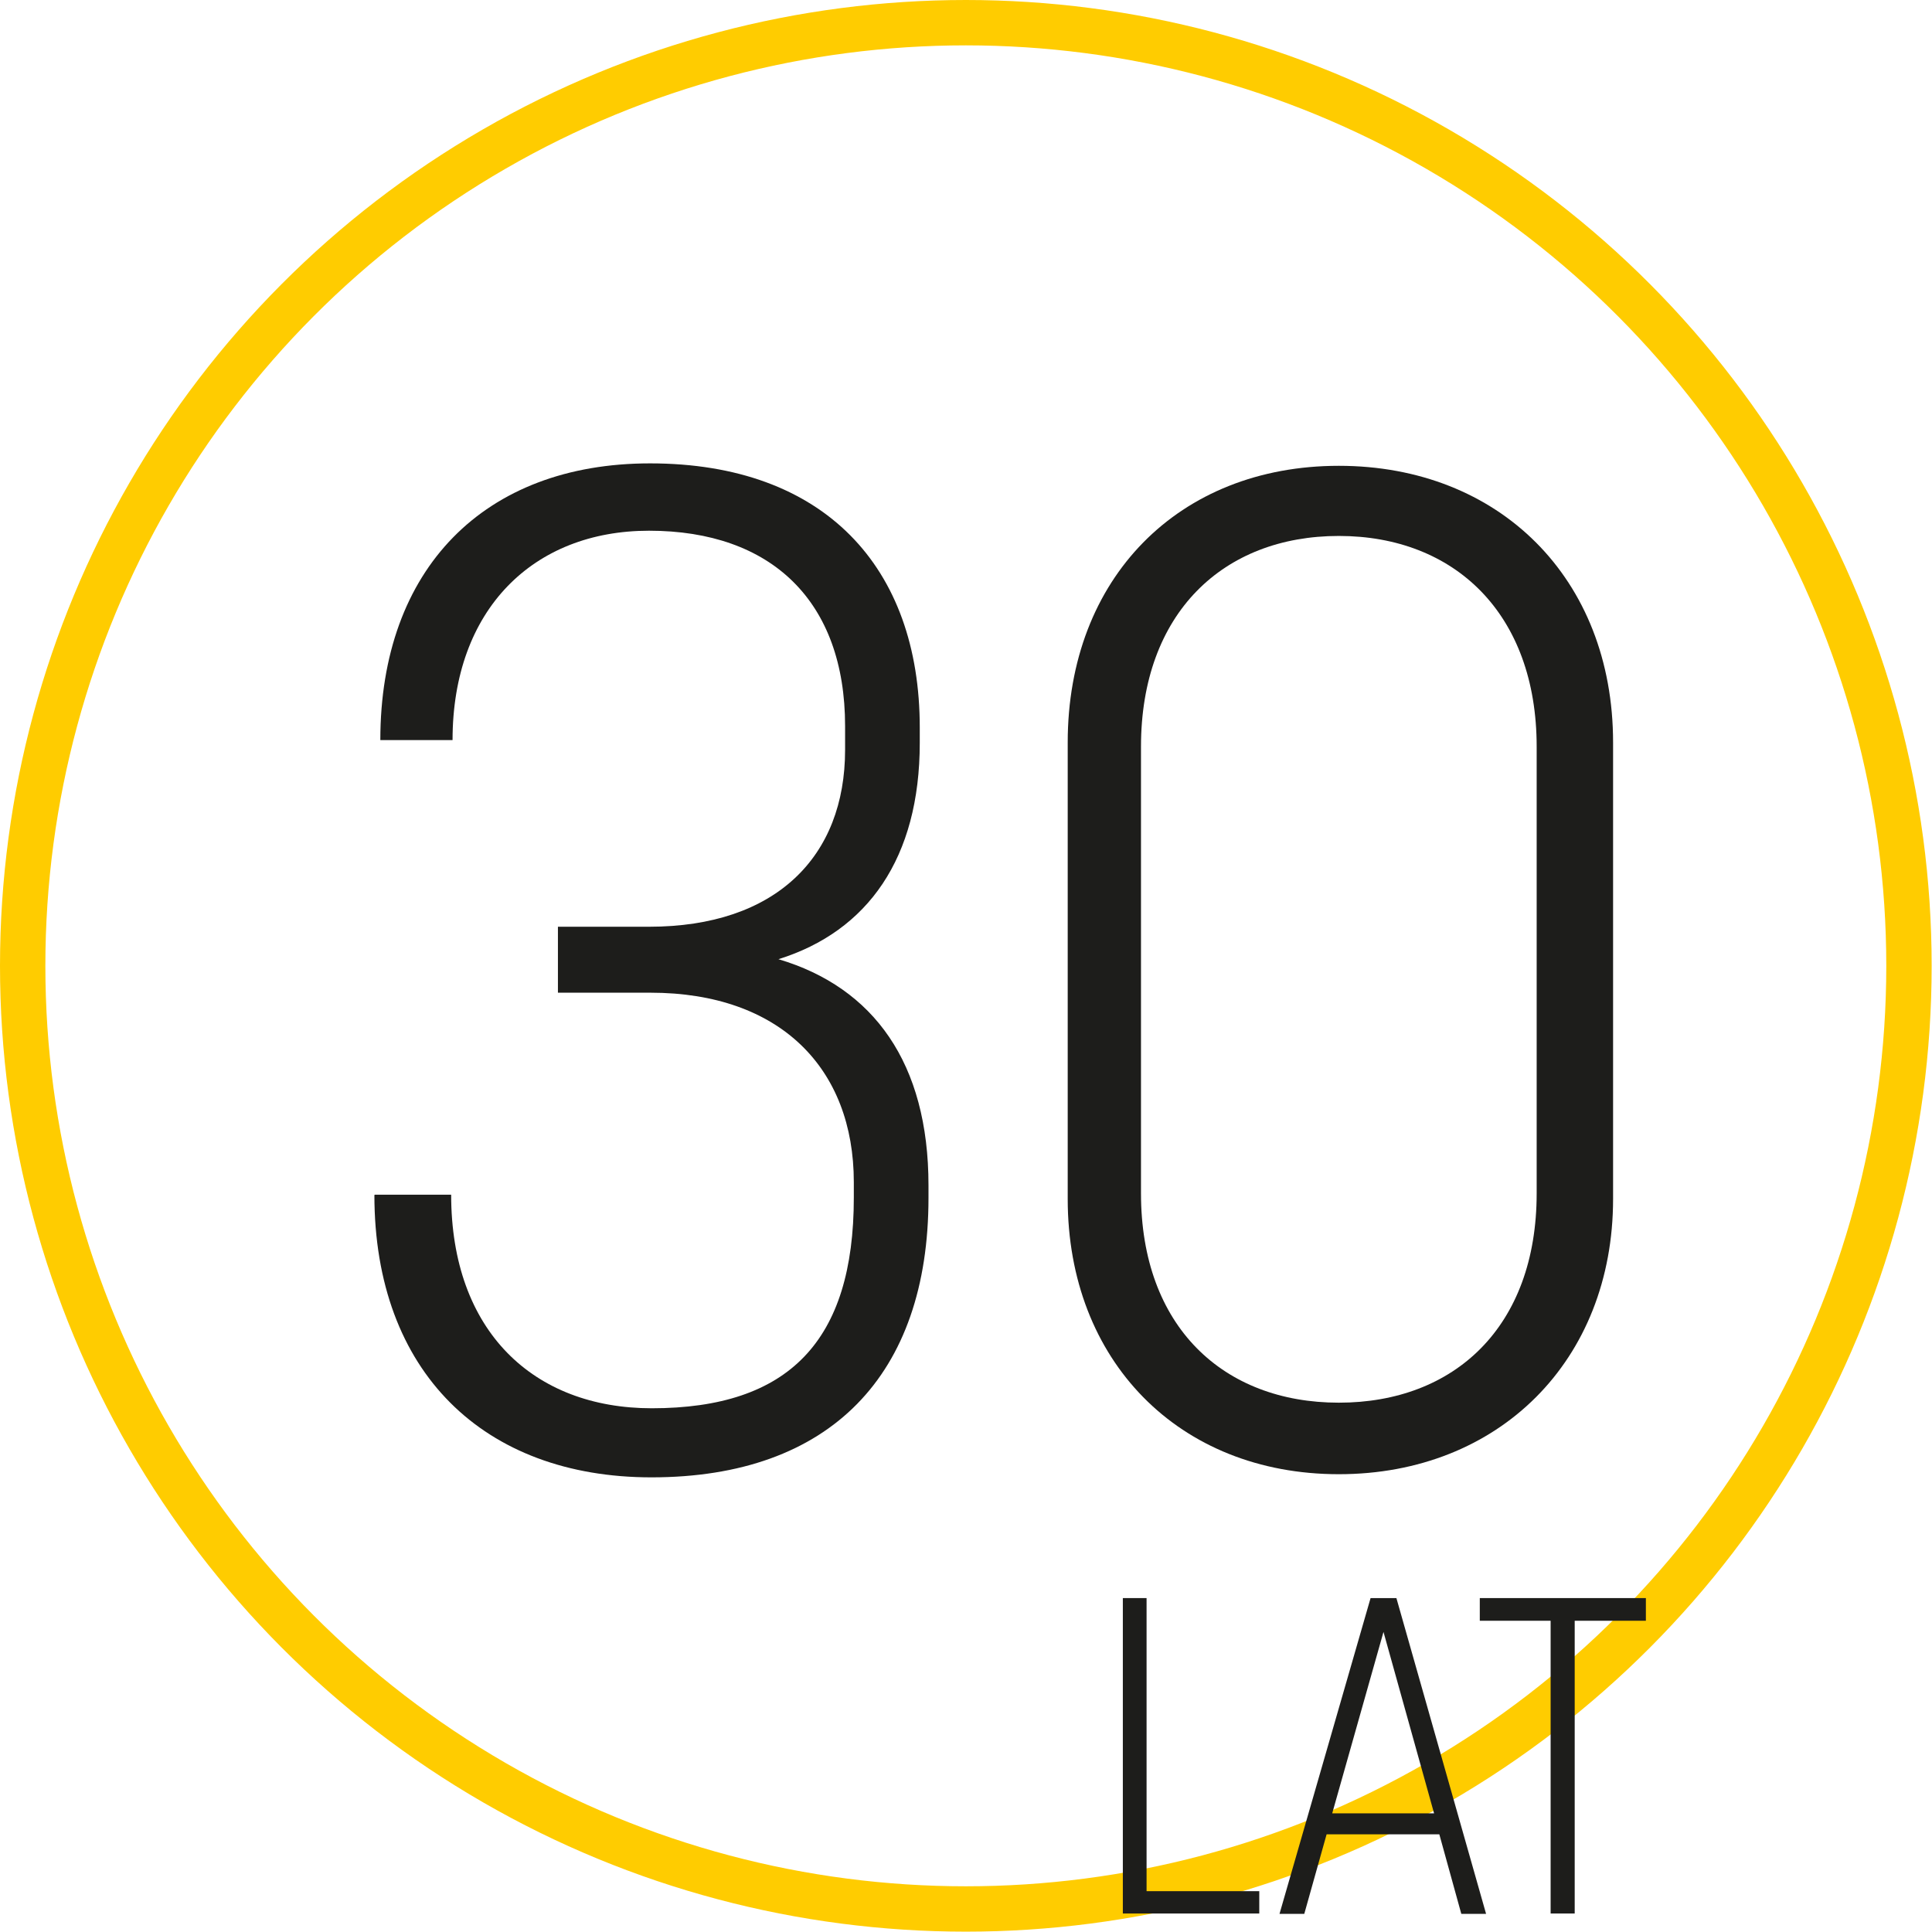 <?xml version="1.0" encoding="UTF-8"?>
<svg xmlns="http://www.w3.org/2000/svg" id="Warstwa_2" data-name="Warstwa 2" viewBox="0 0 55.37 55.37">
  <defs>
    <style>
      .cls-1 {
        fill: none;
        stroke: #fc0;
        stroke-linecap: round;
        stroke-miterlimit: 10;
        stroke-width: 1.3px;
      }

      .cls-2 {
        fill: #1d1d1b;
      }
    </style>
  </defs>
  <g id="Warstwa_1-2" data-name="Warstwa 1">
    <g>
      <g>
        <circle class="cls-1" cx="27.68" cy="27.68" r="27.03"></circle>
        <path class="cls-2" d="M10.74,34.24h2.19c0,3.91,2.36,6.12,5.75,6.12,3.93,0,5.79-1.93,5.79-6.04v-.44c0-3.26-2.11-5.43-5.83-5.43h-2.65v-1.89h2.61c3.64,0,5.62-2.01,5.62-5.07v-.68c0-3.58-2.11-5.6-5.62-5.6-3.31,0-5.63,2.25-5.63,6h-2.07c0-4.91,2.98-7.93,7.73-7.93,5,0,7.73,2.98,7.73,7.57v.44c0,3.3-1.49,5.4-4.05,6.2,2.73,.81,4.3,2.98,4.3,6.48v.36c0,5.07-2.81,8.01-7.94,8.01-4.8,0-7.94-3.02-7.94-8.09"></path>
        <path class="cls-2" d="M44.04,34.2v-12.8c0-3.82-2.36-6.04-5.67-6.04s-5.67,2.21-5.67,6.04v12.8c0,3.82,2.36,6,5.67,6s5.67-2.17,5.67-6m-13.44,.16v-13.08c0-4.71,3.18-7.93,7.77-7.93s7.86,3.22,7.86,7.93v13.08c0,4.63-3.27,7.89-7.86,7.89s-7.77-3.26-7.77-7.89"></path>
      </g>
      <polygon class="cls-2" points="32.18 45.8 32.86 45.8 32.86 54.2 36.09 54.2 36.09 54.84 32.18 54.84 32.18 45.8"></polygon>
      <path class="cls-2" d="M41.1,51.97l-1.45-5.2-1.47,5.2h2.92Zm-1.83-6.17h.75l2.57,9.05h-.71l-.63-2.28h-3.23l-.64,2.28h-.71l2.61-9.05Z"></path>
      <polygon class="cls-2" points="44.44 46.45 42.41 46.45 42.41 45.8 47.17 45.8 47.17 46.45 45.13 46.45 45.13 54.84 44.44 54.84 44.44 46.45"></polygon>
    </g>
  </g>
</svg>

